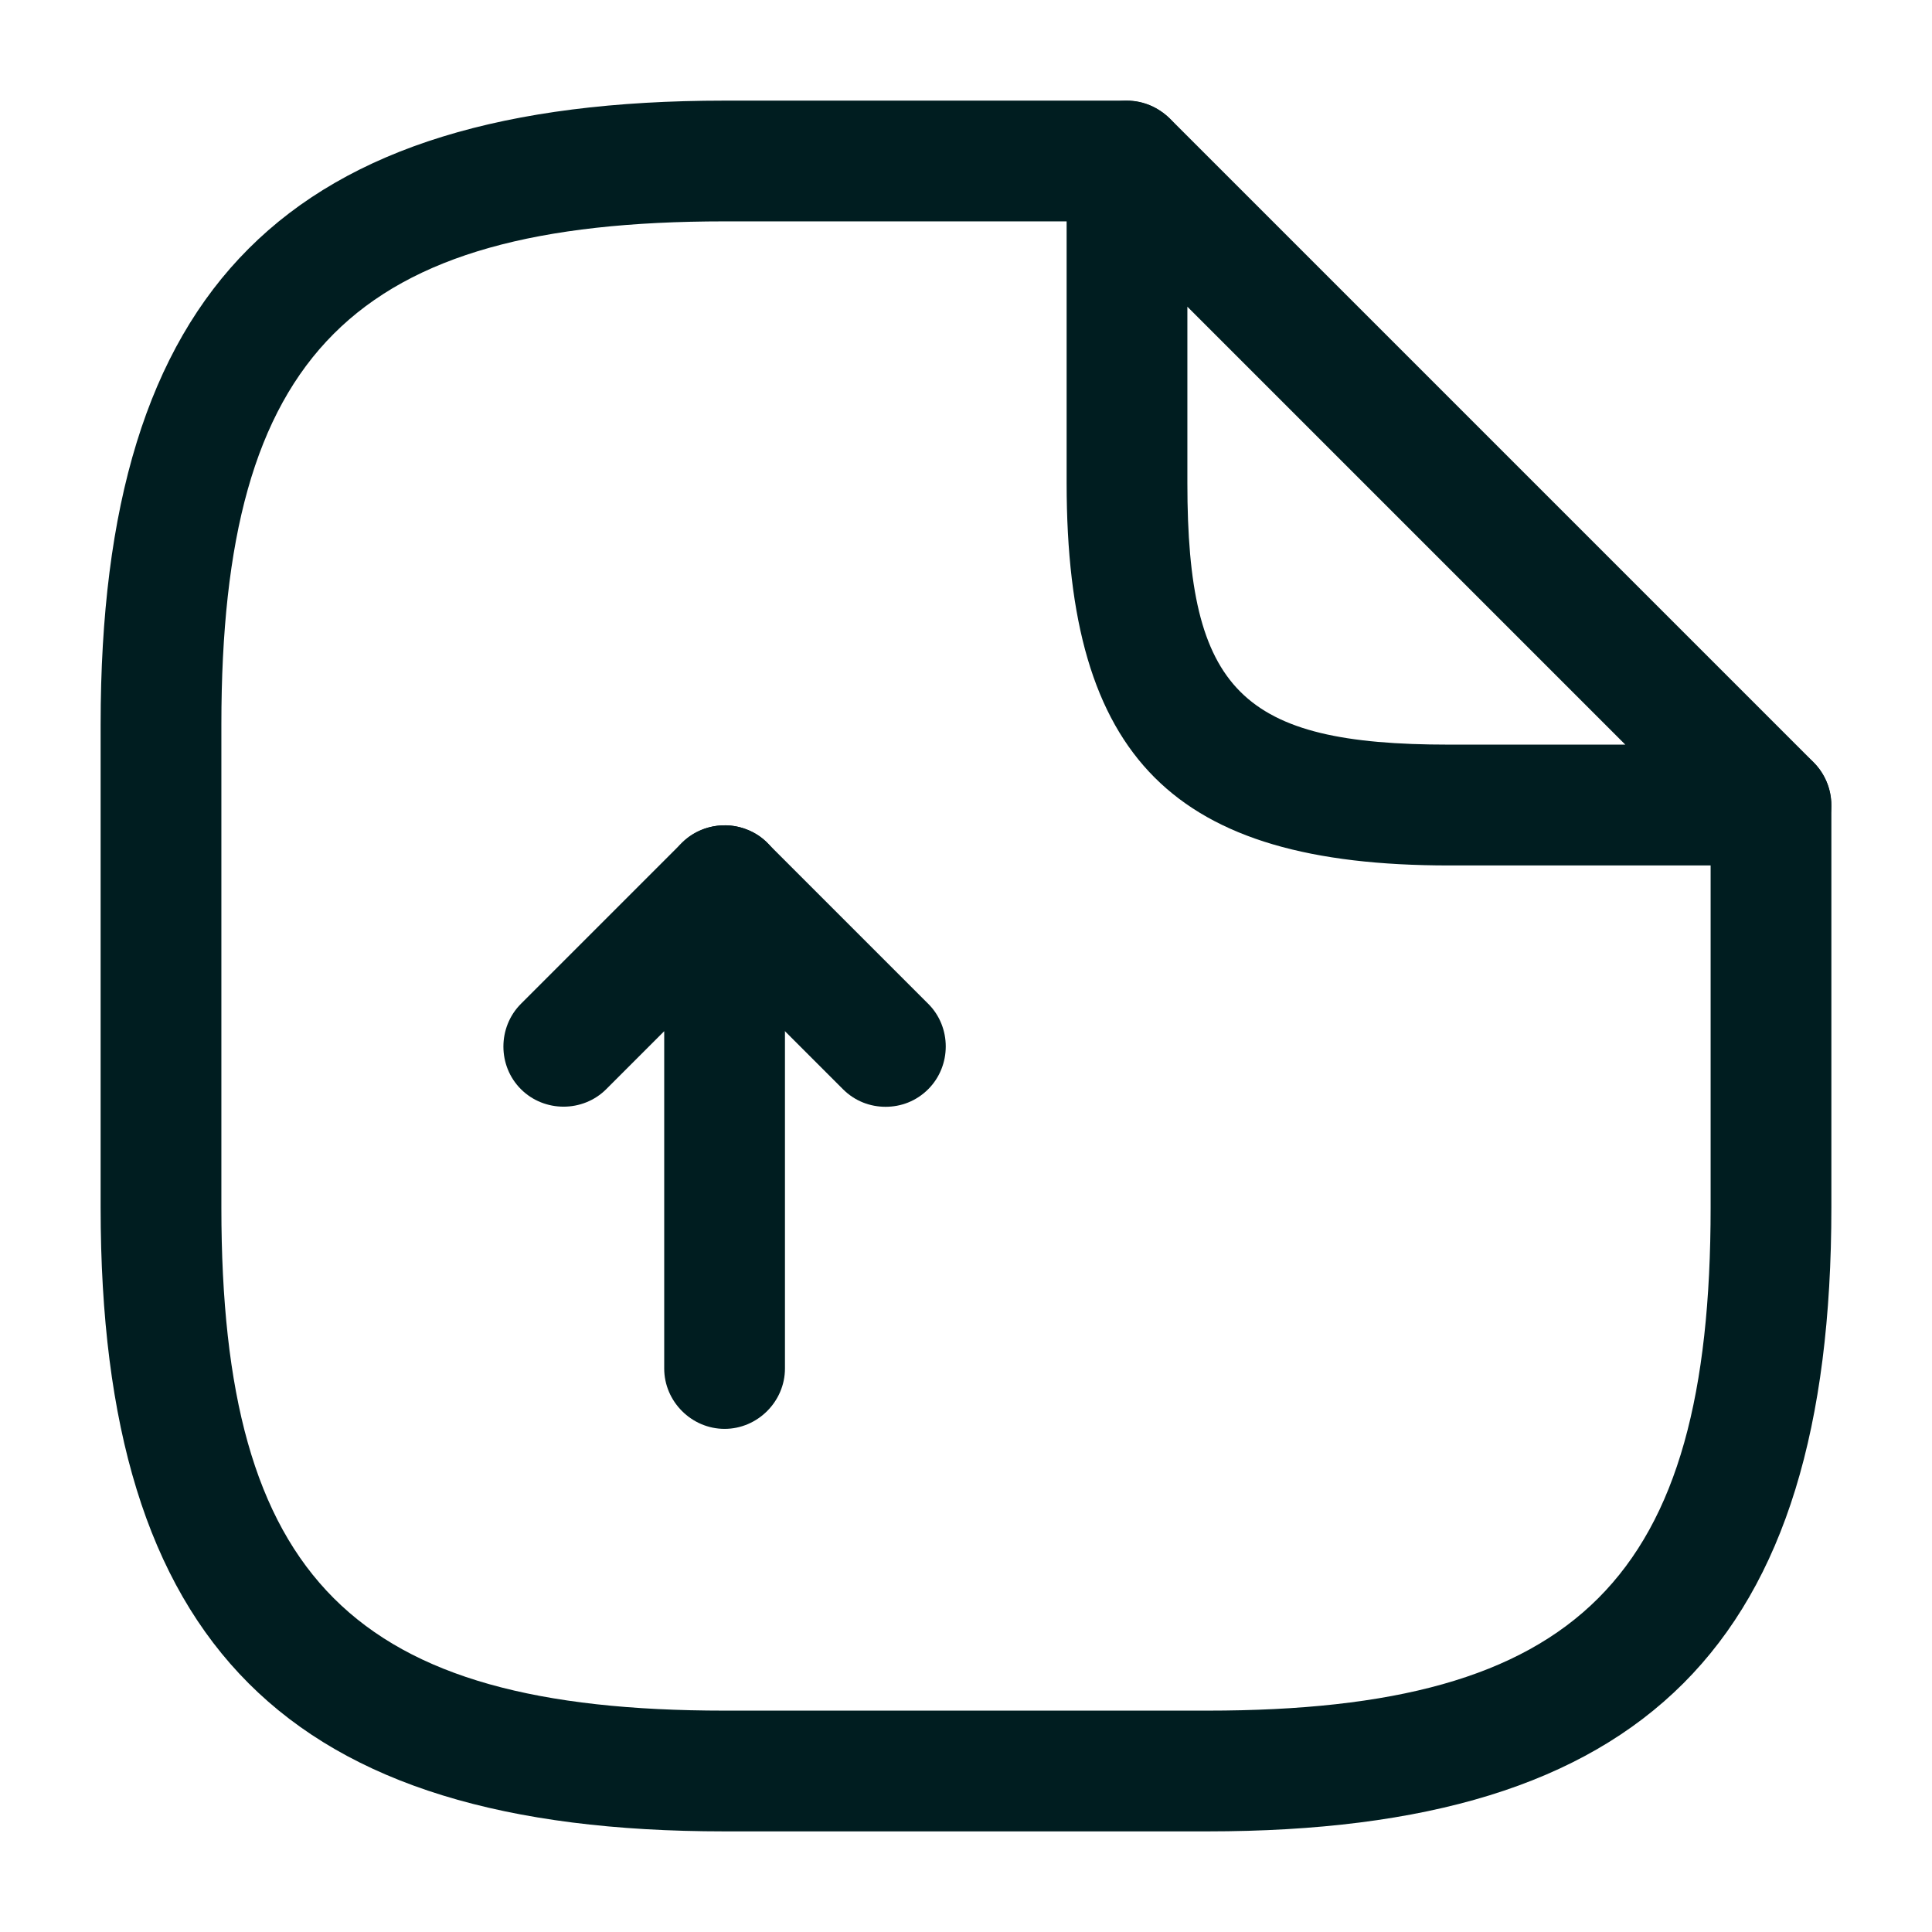<svg width="24" height="24" viewBox="0 0 24 24" fill="none" xmlns="http://www.w3.org/2000/svg">
<path d="M9.001 17.75C8.591 17.75 8.251 17.41 8.251 17V12.81L7.531 13.53C7.241 13.82 6.761 13.82 6.471 13.53C6.181 13.241 6.181 12.761 6.471 12.47L8.471 10.47C8.681 10.261 9.011 10.191 9.291 10.31C9.571 10.421 9.751 10.7 9.751 11.001V17C9.751 17.41 9.411 17.75 9.001 17.75Z" fill="#001D20"/>
<path d="M11.001 13.749C10.811 13.749 10.621 13.68 10.471 13.53L8.471 11.53C8.181 11.239 8.181 10.759 8.471 10.47C8.761 10.18 9.241 10.18 9.531 10.47L11.531 12.47C11.821 12.759 11.821 13.239 11.531 13.53C11.381 13.68 11.191 13.749 11.001 13.749Z" fill="#001D20"/>
<path d="M15 22.75H9C3.57 22.75 1.25 20.43 1.25 15V9C1.25 3.57 3.57 1.25 9 1.25H14C14.41 1.25 14.75 1.59 14.75 2C14.75 2.41 14.41 2.75 14 2.75H9C4.39 2.75 2.75 4.39 2.75 9V15C2.75 19.61 4.39 21.25 9 21.25H15C19.61 21.25 21.25 19.61 21.25 15V10C21.25 9.59 21.59 9.25 22 9.25C22.41 9.25 22.75 9.59 22.75 10V15C22.75 20.43 20.43 22.75 15 22.75Z" fill="#001D20"/>
<path d="M22 10.751H18C14.58 10.751 13.25 9.42 13.25 6V2C13.25 1.7 13.43 1.42 13.71 1.31C13.99 1.19 14.31 1.26 14.53 1.47L22.53 9.47C22.74 9.68 22.81 10.011 22.69 10.29C22.57 10.57 22.3 10.751 22 10.751ZM14.75 3.81V6C14.75 8.58 15.42 9.25 18 9.25H20.19L14.75 3.81Z" fill="#001D20"/>
</svg>
